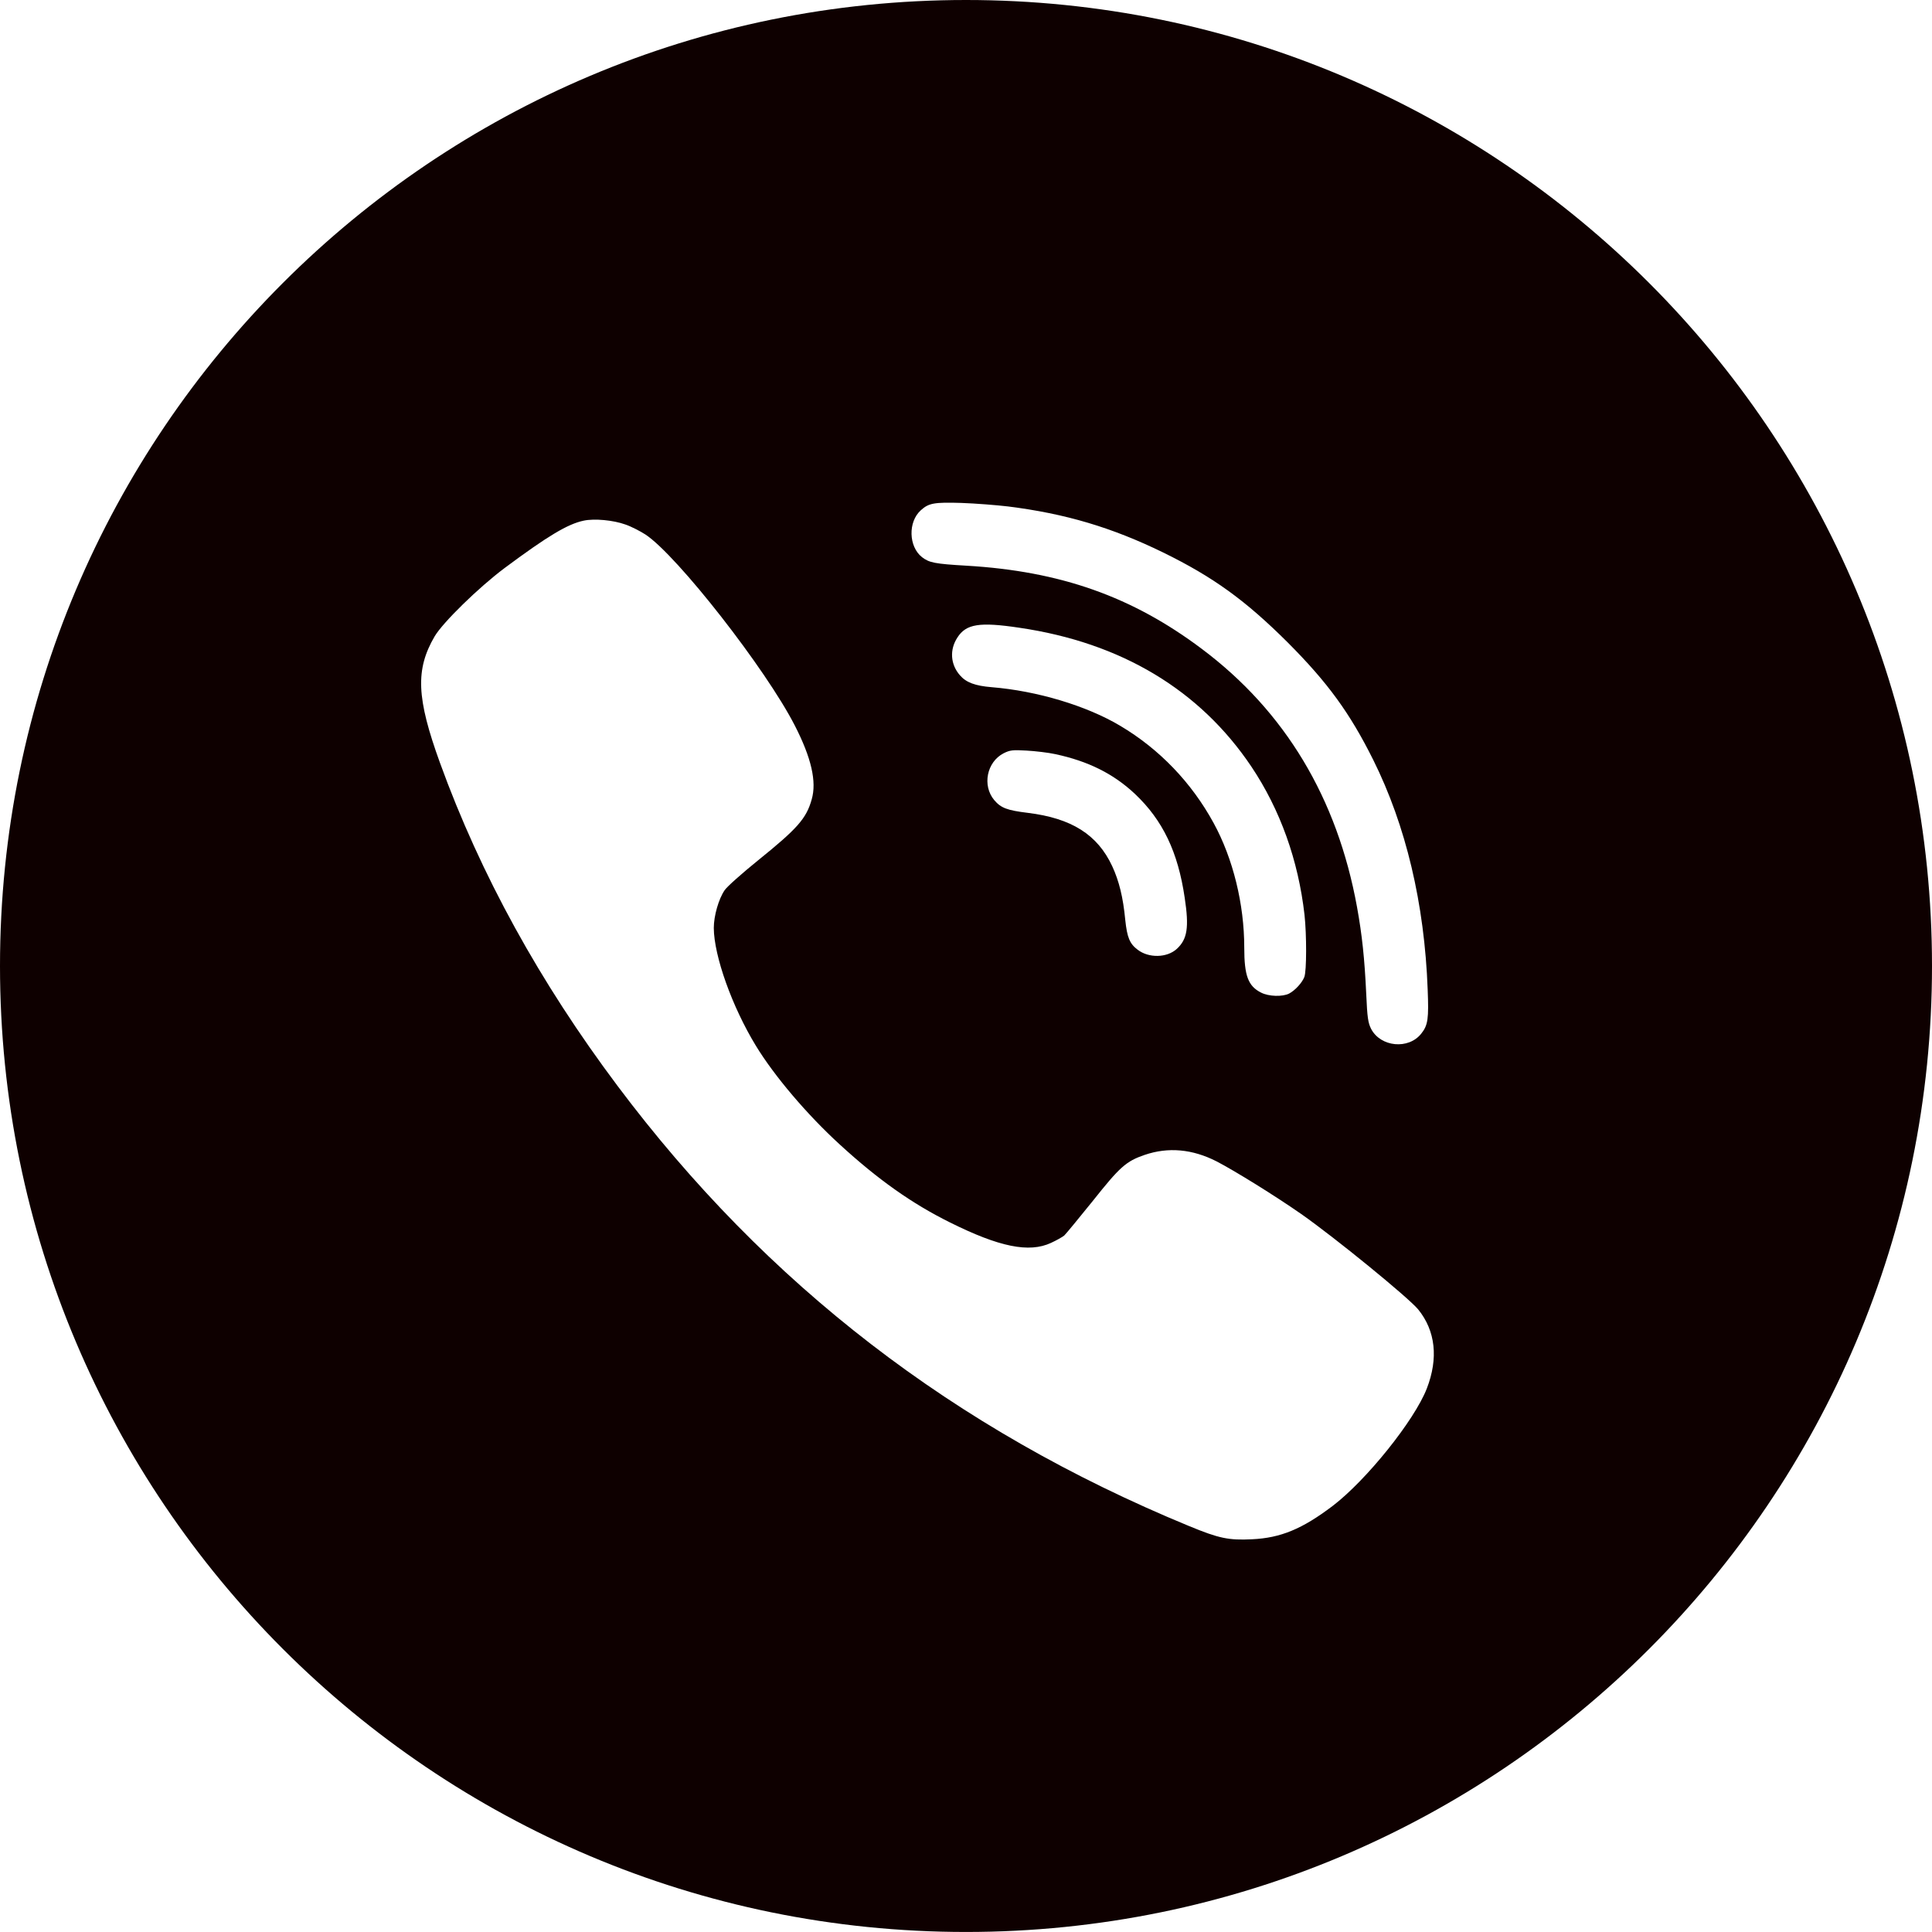 <?xml version="1.0" encoding="UTF-8"?> <svg xmlns="http://www.w3.org/2000/svg" width="120" height="120" viewBox="0 0 120 120" fill="none"> <path d="M60.001 0C26.864 0 0 26.86 0 59.996C0 93.133 26.864 119.998 60.001 119.998C93.135 119.998 120 93.133 120 59.996C120 26.86 93.135 0 60.001 0ZM57.192 31.695C57.681 31.248 58.024 31.186 59.718 31.238C60.601 31.269 61.901 31.373 62.607 31.456C66.183 31.903 69.072 32.766 72.242 34.314C75.361 35.842 77.356 37.287 79.996 39.917C82.47 42.401 83.842 44.282 85.297 47.203C87.323 51.277 88.477 56.12 88.675 61.452C88.748 63.271 88.696 63.676 88.28 64.196C87.49 65.204 85.754 65.038 85.162 63.905C84.975 63.531 84.923 63.209 84.86 61.754C84.756 59.519 84.601 58.074 84.289 56.349C83.062 49.583 79.82 44.178 74.644 40.301C70.33 37.059 65.871 35.479 60.03 35.136C58.055 35.022 57.712 34.949 57.266 34.605C56.434 33.951 56.392 32.413 57.192 31.695ZM69.581 45.082C67.492 43.835 64.405 42.91 61.589 42.682C60.57 42.598 60.009 42.391 59.624 41.944C59.032 41.268 58.97 40.353 59.468 39.595C60.009 38.753 60.84 38.618 63.325 38.992C69.634 39.917 74.519 42.848 77.72 47.608C79.518 50.29 80.64 53.439 81.025 56.817C81.16 58.054 81.16 60.309 81.014 60.684C80.879 61.037 80.443 61.515 80.069 61.712C79.663 61.92 78.801 61.899 78.323 61.65C77.522 61.245 77.283 60.6 77.283 58.854C77.283 56.162 76.587 53.325 75.381 51.121C74.009 48.606 72.014 46.527 69.581 45.082ZM73.094 58.937C72.481 59.498 71.349 59.519 70.662 58.989C70.163 58.615 70.008 58.22 69.893 57.15C69.758 55.726 69.509 54.728 69.083 53.803C68.168 51.838 66.557 50.82 63.834 50.487C62.555 50.331 62.17 50.186 61.755 49.697C60.996 48.793 61.287 47.328 62.337 46.787C62.732 46.59 62.898 46.569 63.771 46.621C64.312 46.652 65.112 46.745 65.538 46.839C67.586 47.276 69.156 48.055 70.496 49.313C72.222 50.945 73.167 52.919 73.583 55.757C73.864 57.607 73.749 58.334 73.094 58.937ZM88.623 86.241C87.853 88.227 84.86 91.948 82.771 93.538C80.879 94.972 79.539 95.523 77.772 95.606C76.316 95.679 75.714 95.554 73.853 94.785C59.26 88.767 47.609 79.787 38.359 67.45C33.526 61.006 29.846 54.323 27.331 47.39C25.866 43.347 25.793 41.59 26.998 39.522C27.518 38.649 29.732 36.487 31.343 35.281C34.025 33.286 35.262 32.548 36.249 32.34C36.924 32.194 38.099 32.309 38.847 32.579C39.211 32.703 39.772 32.995 40.095 33.203C42.069 34.512 47.568 41.549 49.366 45.062C50.395 47.068 50.737 48.554 50.415 49.656C50.083 50.841 49.532 51.464 47.069 53.45C46.081 54.25 45.156 55.071 45.011 55.289C44.636 55.83 44.335 56.89 44.335 57.638C44.346 59.374 45.468 62.523 46.944 64.945C48.087 66.826 50.135 69.237 52.161 71.088C54.541 73.27 56.641 74.756 59.011 75.931C62.056 77.448 63.917 77.833 65.278 77.199C65.621 77.043 65.985 76.835 66.1 76.742C66.203 76.648 67.004 75.671 67.877 74.591C69.561 72.47 69.945 72.127 71.099 71.732C72.564 71.233 74.061 71.368 75.568 72.137C76.711 72.73 79.206 74.279 80.817 75.401C82.937 76.888 87.469 80.588 88.082 81.326C89.163 82.656 89.35 84.36 88.623 86.241Z" fill="#0E0000"></path> </svg> 